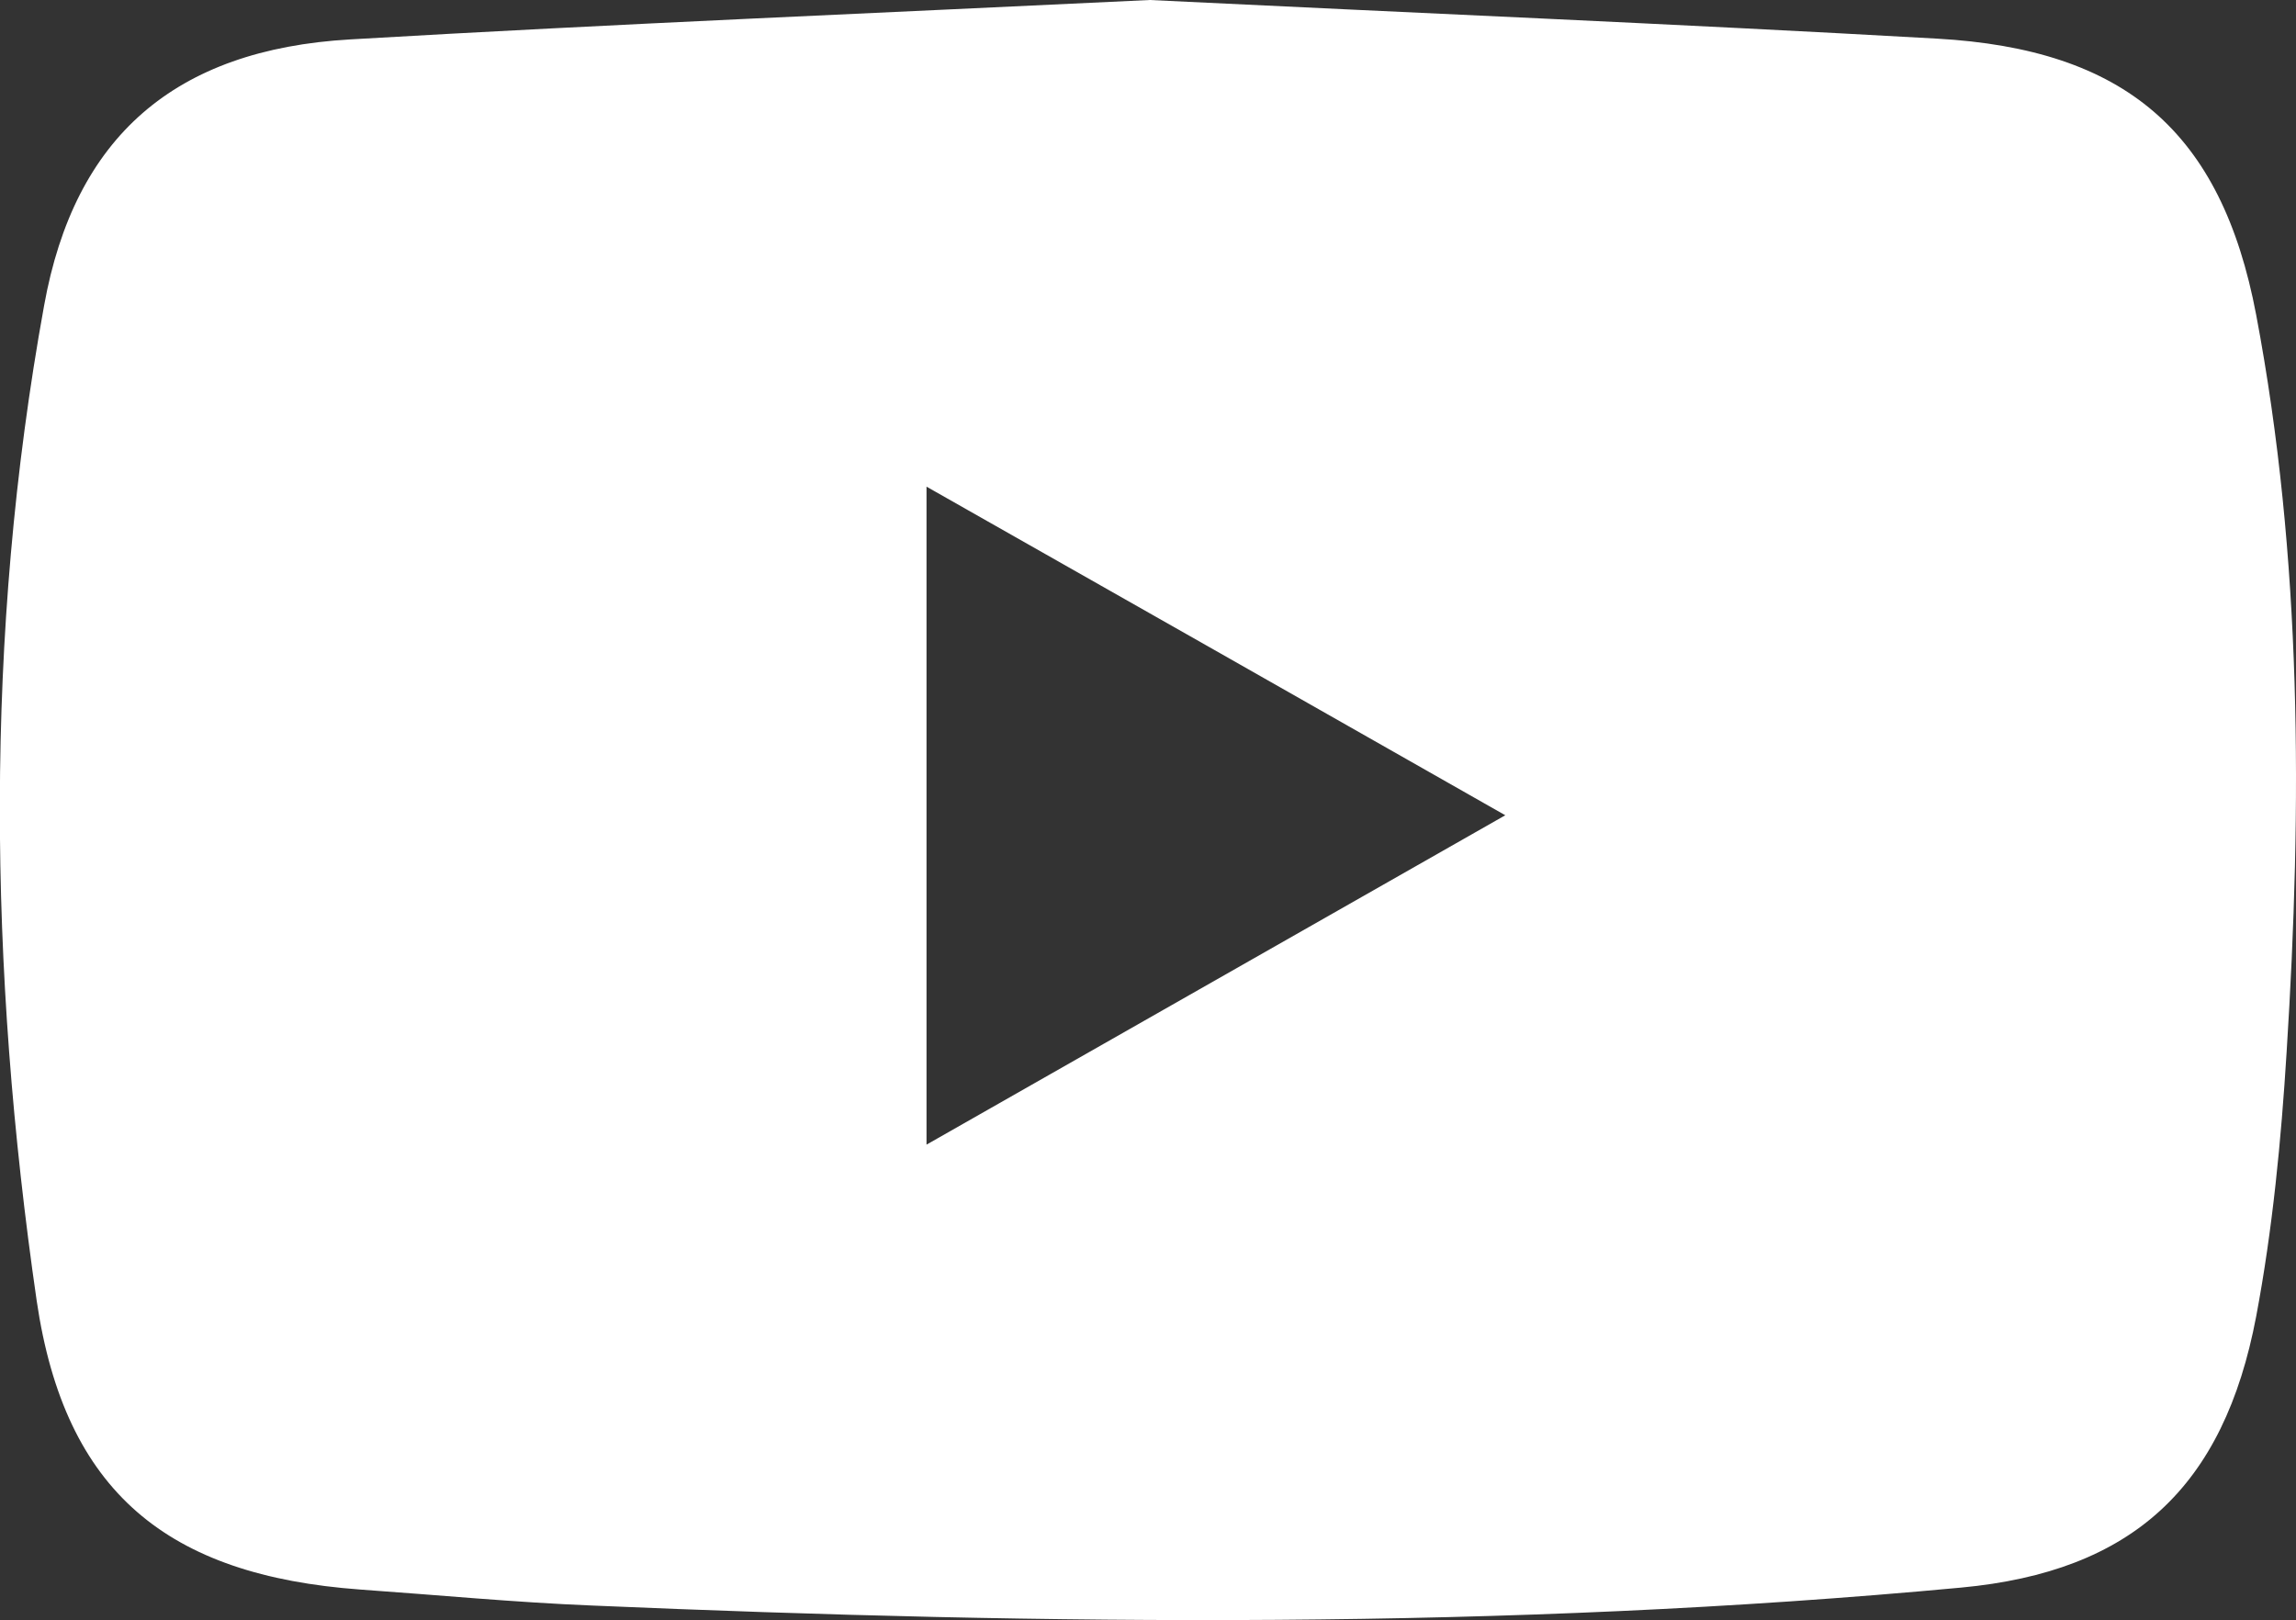 <?xml version="1.0" encoding="utf-8"?><svg version="1.1" id="Ebene_1" xmlns="http://www.w3.org/2000/svg" x="0px" y="0px" viewBox="0 0 588.3 415.1" style="enable-background:new 0 0 588.3 415.1" xml:space="preserve"><rect x="0" y="0" width="588.3" height="415.1" fill="#333333" stroke="none"/><style type="text/css">.st0{fill:#fff}</style><g><path class="st0" d="M294.6,0C362,3.3,429.2,6.1,496.3,9.9c48.1,2.7,72.9,23.7,81.8,70.8c11.8,62.4,11.8,125.6,7.8,188.8 c-1.4,22.7-3.6,45.5-7.8,67.8c-8.3,43.8-31.7,65.4-75.6,69.5c-116.7,10.9-233.7,9.6-350.7,4.6c-19.8-0.8-39.6-2.7-59.5-4.1 c-49.3-3.6-75.7-24.9-82.9-74C-2.9,248.4-4.1,163.1,11.3,78.3C19.1,35,44.8,12.7,89.7,10.1C158,6.1,226.3,3.3,294.6,0z M385.7,208.9c-50.5-28.7-98.7-56.1-148.3-84.2c0,57.4,0,111.8,0,168.6C287.5,264.8,335.4,237.5,385.7,208.9z"/></g></svg>